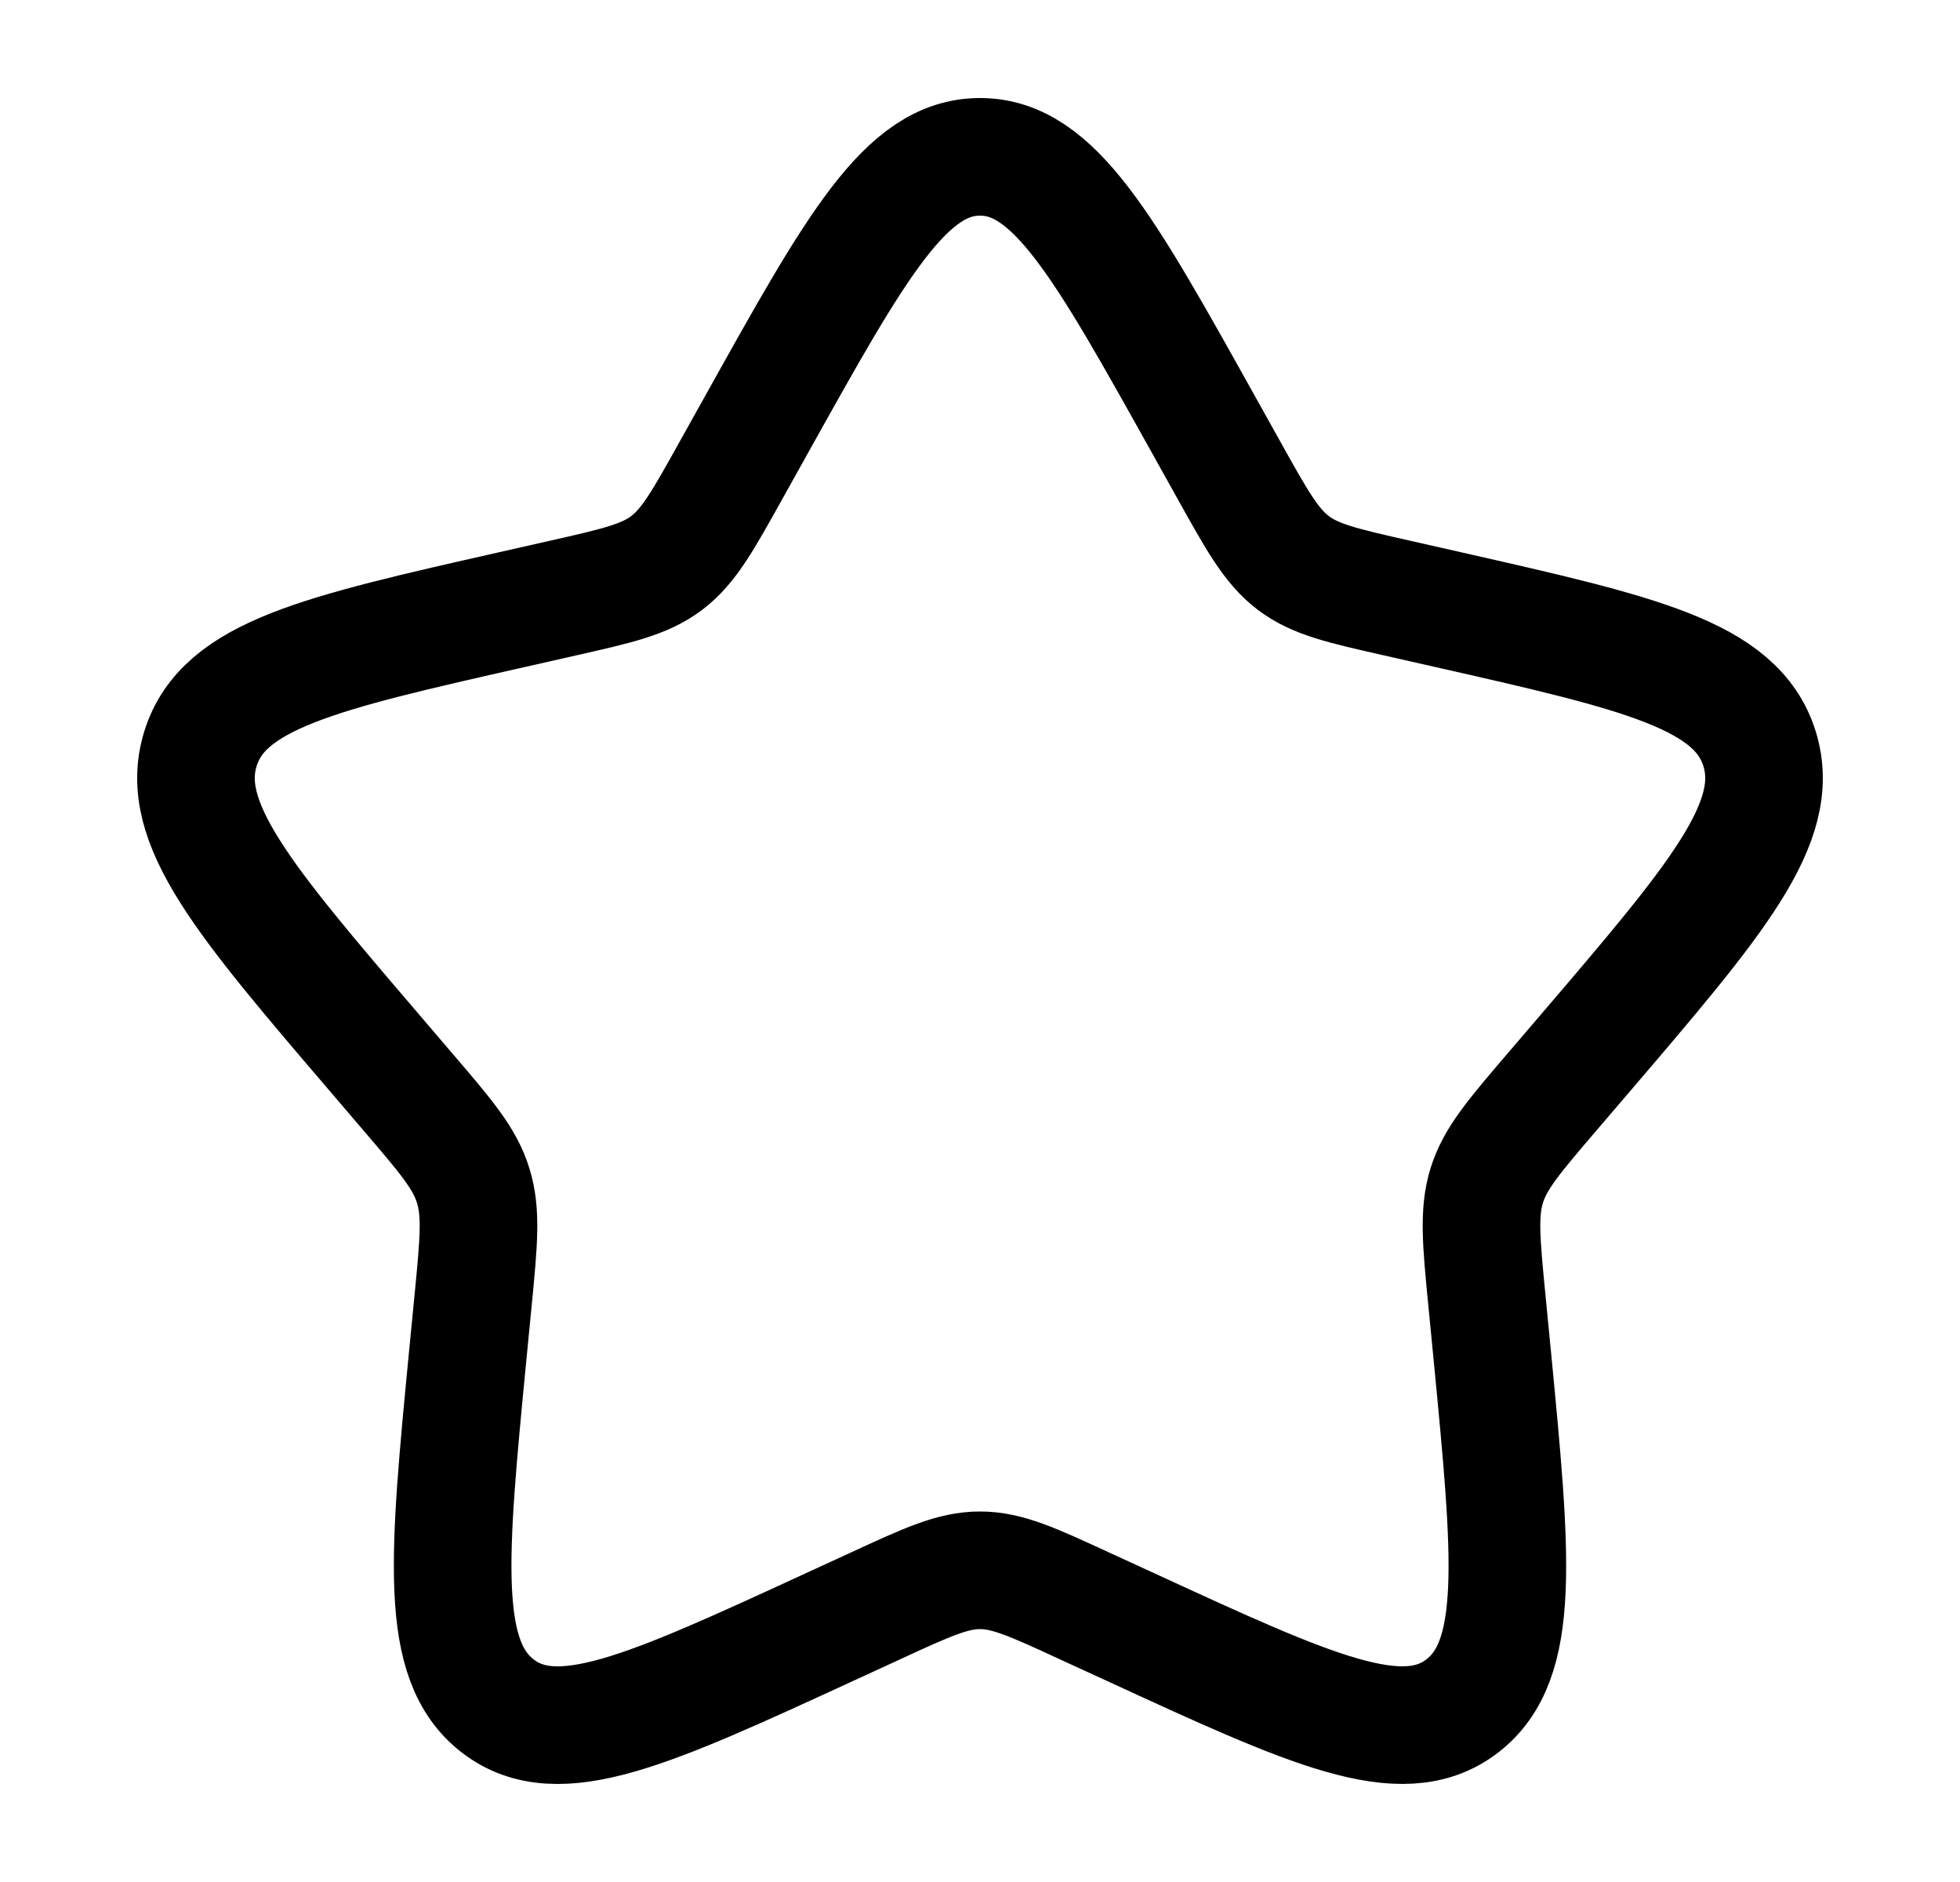 <svg width="25" height="24" viewBox="0 0 25 24" fill="none" xmlns="http://www.w3.org/2000/svg">
<path d="M9.653 5.408C10.92 3.136 11.553 2 12.5 2C13.447 2 14.08 3.136 15.347 5.408L15.675 5.996C16.035 6.642 16.215 6.965 16.495 7.178C16.775 7.391 17.125 7.47 17.825 7.628L18.461 7.772C20.921 8.329 22.15 8.607 22.443 9.548C22.735 10.488 21.897 11.469 20.22 13.43L19.786 13.937C19.31 14.494 19.071 14.773 18.964 15.117C18.857 15.462 18.893 15.834 18.965 16.577L19.031 17.254C19.284 19.871 19.411 21.179 18.645 21.76C17.879 22.341 16.727 21.811 14.425 20.751L13.828 20.477C13.174 20.175 12.847 20.025 12.5 20.025C12.153 20.025 11.826 20.175 11.172 20.477L10.576 20.751C8.273 21.811 7.121 22.341 6.356 21.761C5.589 21.179 5.716 19.871 5.969 17.254L6.035 16.578C6.107 15.834 6.143 15.462 6.035 15.118C5.929 14.773 5.69 14.494 5.214 13.938L4.78 13.43C3.103 11.47 2.265 10.489 2.557 9.548C2.849 8.607 4.08 8.328 6.54 7.772L7.176 7.628C7.875 7.47 8.224 7.391 8.505 7.178C8.786 6.965 8.965 6.642 9.325 5.996L9.653 5.408Z" stroke="black" stroke-width="1.5"/>
</svg>
